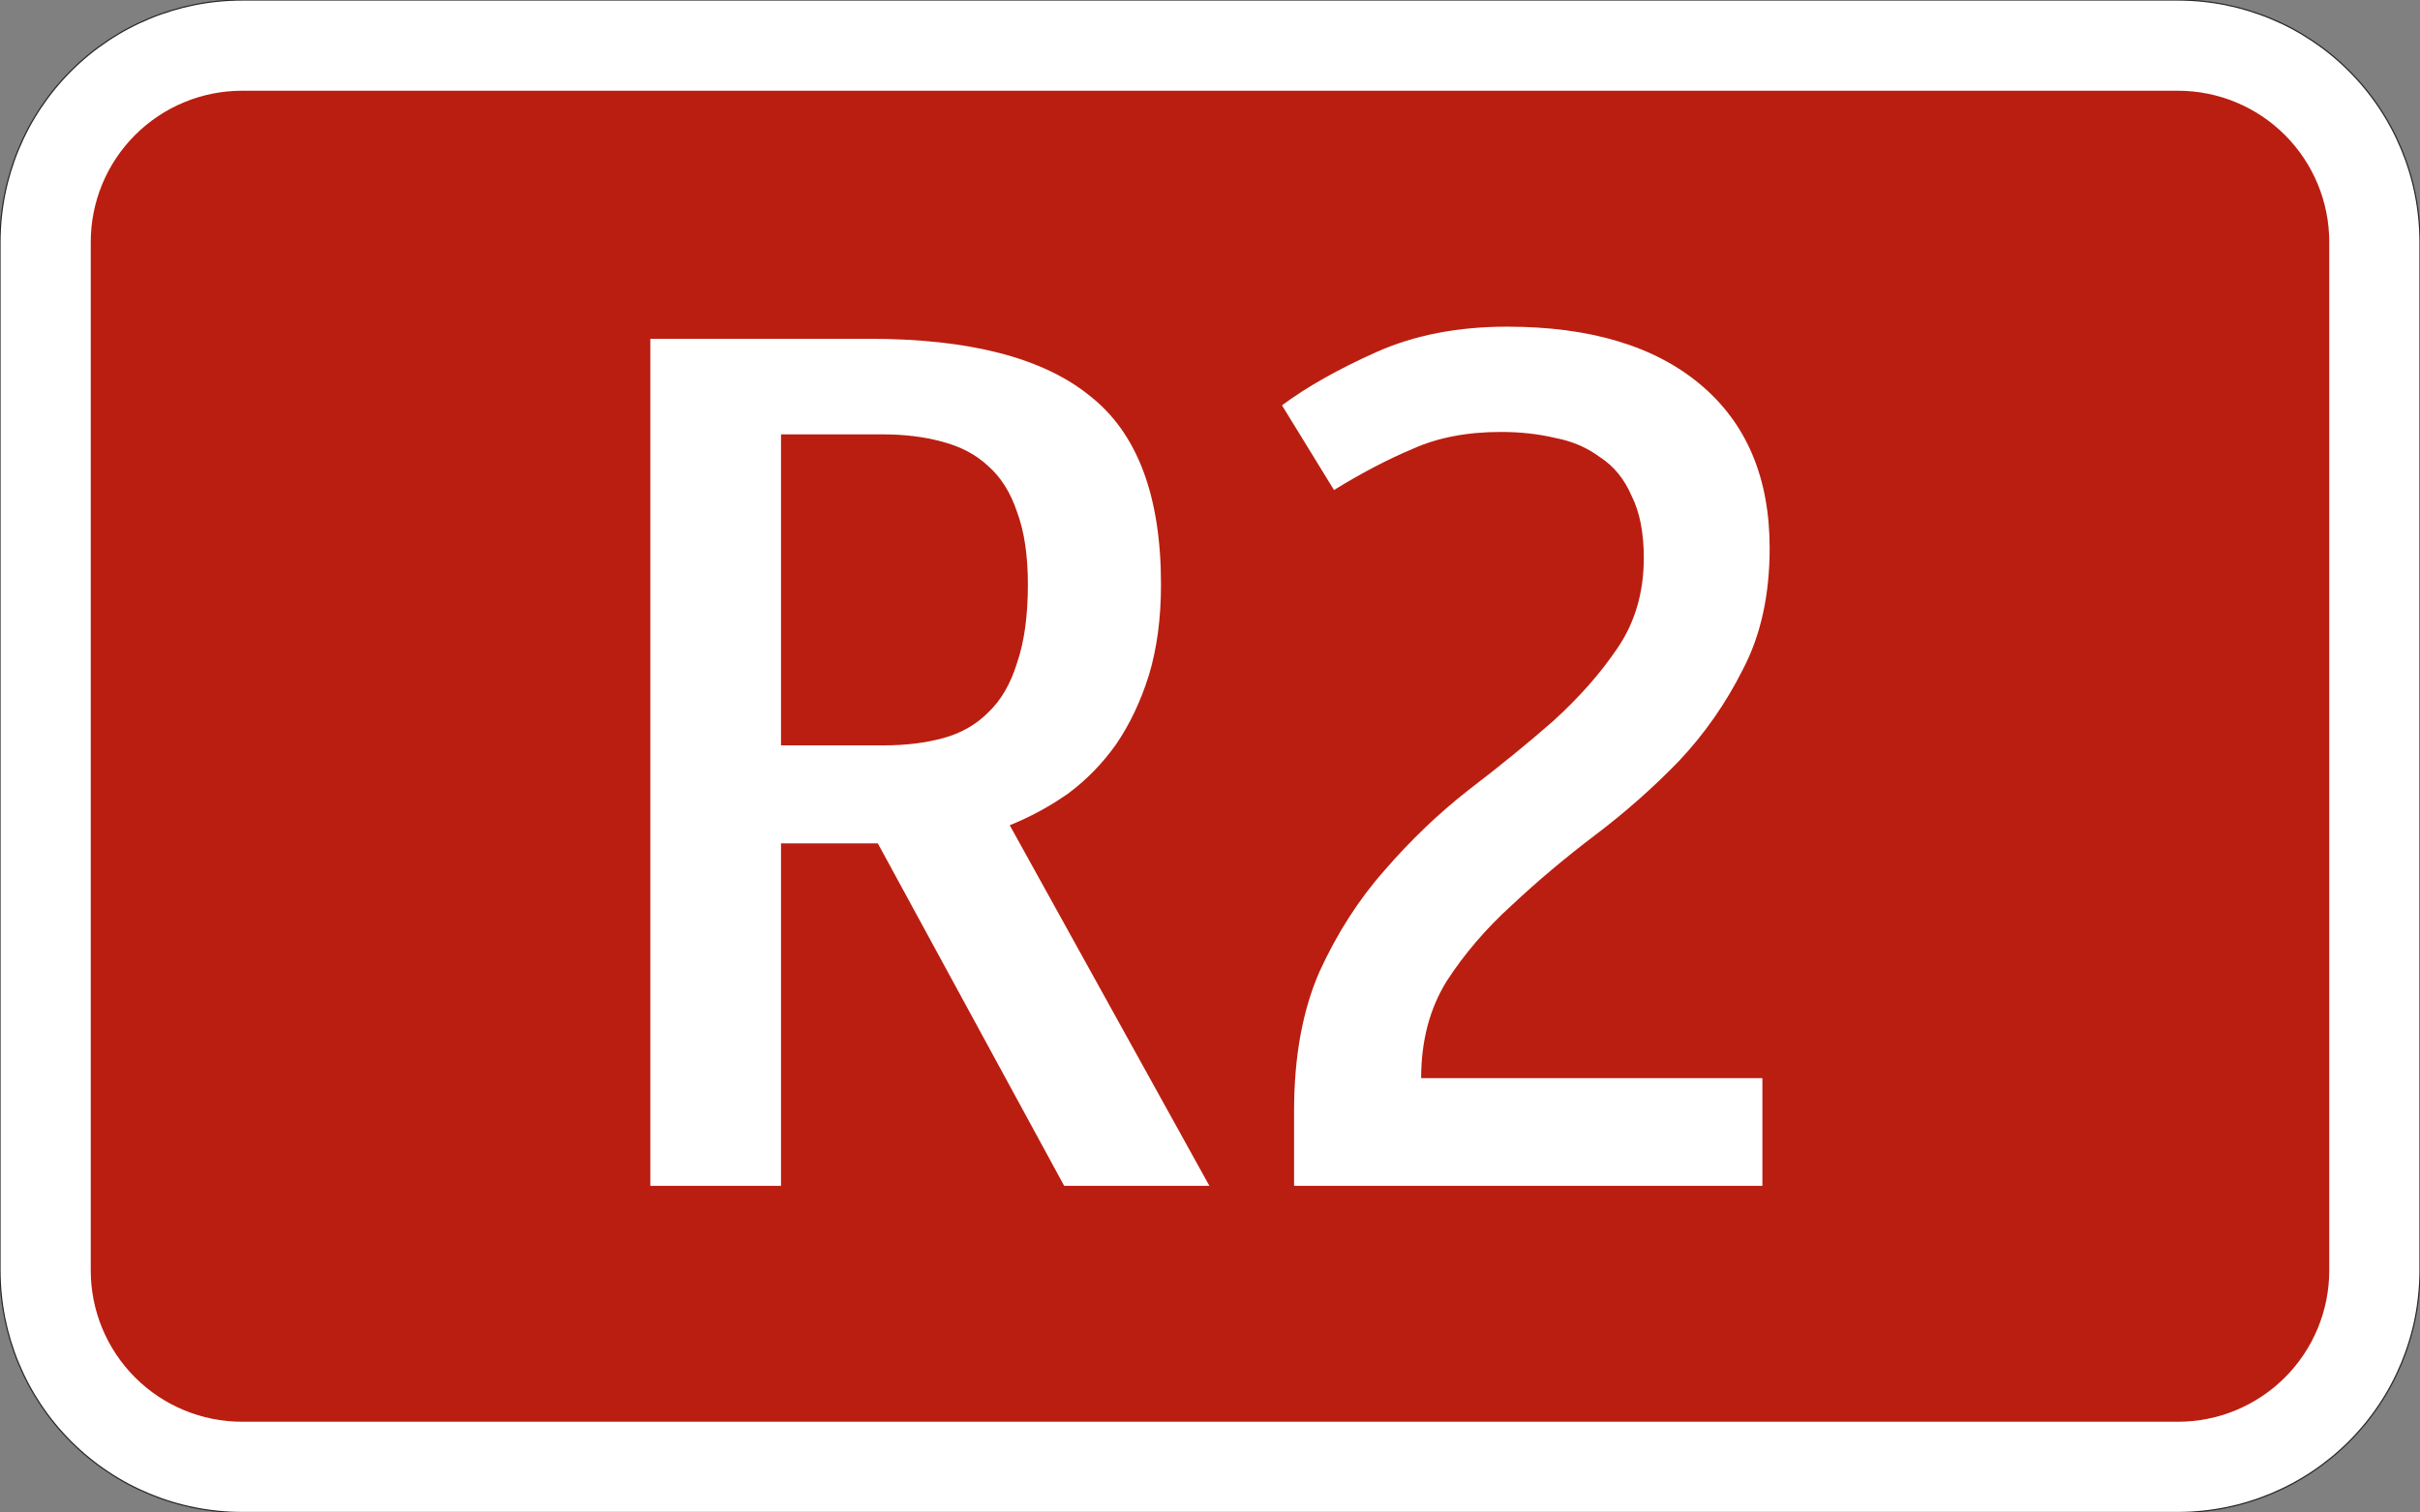 <?xml version="1.0" encoding="UTF-8"?>
<svg width="400mm" height="250mm" version="1.1" viewBox="0 0 4e4 25000" xmlns="http://www.w3.org/2000/svg">
 <rect x="0" y="0" width="4e4" height="25000" fill="#808080" stroke="none"/>
 <path transform="matrix(100 0 0 -100 2e4 12500)" d="m-160-125c-10.609 0-20.783 4.214-28.284 11.716-7.502 7.501-11.716 17.676-11.716 28.284v170c0 10.609 4.214 20.783 11.716 28.284 7.501 7.502 17.676 11.716 28.284 11.716h320c10.609 0 20.783-4.214 28.284-11.716 7.502-7.501 11.716-17.676 11.716-28.284v-170c0-10.609-4.214-20.783-11.716-28.284-7.501-7.502-17.676-11.716-28.284-11.716h-320" style="fill-rule:evenodd;fill:#fff;stroke-miterlimit:3;stroke-width:.2;stroke:#282828"/>
 <path d="m4e3 23500c-663.04 0-1298.9-263.39-1767.8-732.23-468.84-468.84-732.23-1104.7-732.23-1767.8v-17000c0-663.04 263.39-1298.9 732.23-1767.8 468.84-468.84 1104.7-732.23 1767.8-732.23h32000c663.04 0 1298.9 263.39 1767.8 732.23 468.84 468.84 732.23 1104.7 732.23 1767.8v17000c0 663.04-263.39 1298.9-732.23 1767.8-468.84 468.84-1104.7 732.23-1767.8 732.23h-32000" style="fill-rule:evenodd;fill:#ba1e10"/>
 <g style="fill:#fff;stroke-width:26.458">
  <path d="m19190 9659.9q0 840.08-200.02 1500.2-200.02 640.06-540.05 1140.1-340.03 480.05-800.08 820.08-460.05 320.03-960.1 520.05l3300.3 5960.6h-2400.2l-3080.3-5660.6h-1600.2v5660.6h-2160.2v-14001h3620.4q2480.2 0 3640.4 940.09 1180.1 920.09 1180.1 3120.3zm-2200.2 0q0-720.07-180.02-1200.1-160.02-480.05-480.05-760.08-300.03-280.03-760.08-400.04-440.04-120.01-980.1-120.01h-1680.2v5140.5h1700.2q540.05 0 980.1-120.01t740.07-420.04q320.03-300.03 480.05-820.08 180.02-520.05 180.02-1300.1z" style="fill:#fff;stroke-width:26.458"/>
  <path d="m24810 7139.6q-840.08 0-1460.1 280.03-620.06 260.03-1300.1 680.07l-860.09-1400.1q620.06-460.05 1560.2-880.09t2160.2-420.04q2060.2 0 3200.3 960.1t1140.1 2700.3q0 1160.1-440.04 2000.2-420.04 840.08-1060.1 1520.2-640.06 660.07-1380.1 1220.1t-1380.1 1160.1q-640.06 580.06-1080.1 1260.1-420.04 680.07-420.04 1600.2h5640.6v1780.2h-7740.8v-1240.1q0-1340.1 420.04-2300.2 440.04-960.1 1080.1-1680.2 640.06-740.07 1380.1-1320.1 760.08-580.06 1400.1-1140.1 640.06-580.06 1060.1-1200.1 440.04-640.06 440.04-1500.2 0-620.06-200.02-1020.1-180.02-420.04-520.05-640.06-320.03-240.02-740.07-320.03-420.04-100.01-900.09-100.01z" style="fill:#fff;stroke-width:26.458"/>
 </g>
</svg>
